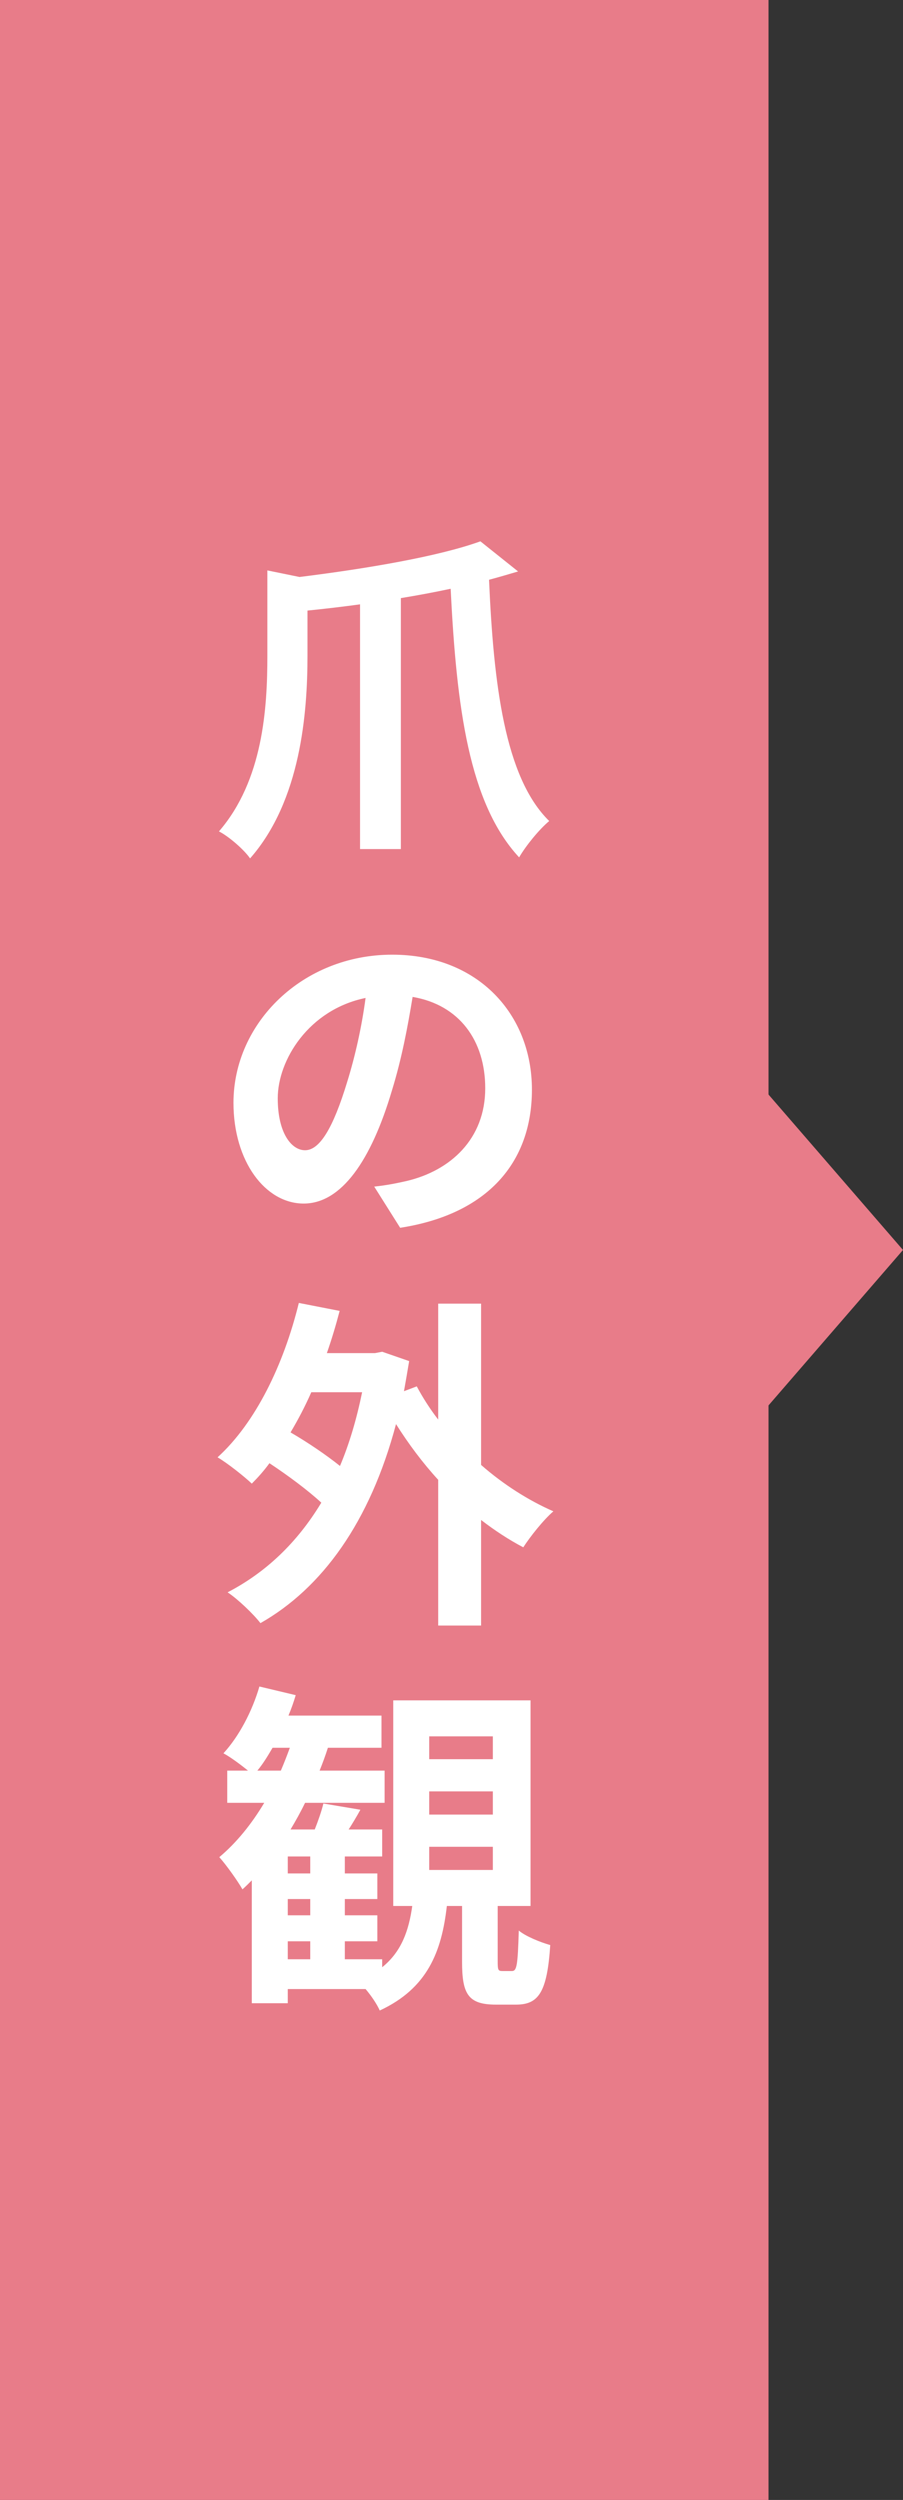<svg width="47" height="130" viewBox="0 0 47 130" fill="none" xmlns="http://www.w3.org/2000/svg">
<rect x="0" y="0" width="47" height="130" fill="#333333" stroke="none"/>
<path d="M47 65L39.5 73.66L39.5 56.34L47 65Z" fill="#E87C89"/>
<path d="M0 0H40V130H0V0Z" fill="#E87C89"/>
<path d="M22.34 96.034V97.24H25.652V96.034H22.34ZM22.34 93.154V94.36H25.652V93.154H22.34ZM22.34 90.292V91.48H25.652V90.292H22.34ZM14.978 100.948V101.884H16.148V100.948H14.978ZM16.148 97.42V96.538H14.978V97.42H16.148ZM16.148 99.598V98.752H14.978V99.598H16.148ZM13.394 92.074H14.618C14.78 91.696 14.942 91.282 15.086 90.886H14.186C13.934 91.318 13.682 91.732 13.394 92.074ZM26.156 102.496H26.642C26.894 102.496 26.948 102.244 27.002 100.39C27.362 100.696 28.136 101.002 28.64 101.146C28.478 103.612 28.028 104.242 26.858 104.242H25.814C24.356 104.242 24.05 103.684 24.05 102.01V99.112H23.258C22.988 101.488 22.25 103.396 19.766 104.548C19.622 104.224 19.334 103.792 19.028 103.432H14.978V104.17H13.106V97.78C12.944 97.942 12.782 98.104 12.62 98.248C12.386 97.834 11.774 96.97 11.414 96.574C12.296 95.836 13.088 94.864 13.754 93.748H11.828V92.074H12.908C12.512 91.75 11.972 91.354 11.63 91.174C12.44 90.292 13.124 88.996 13.502 87.7L15.392 88.15C15.284 88.51 15.158 88.87 15.014 89.212H19.856V90.886H17.066C16.94 91.282 16.796 91.678 16.634 92.074H20.018V93.748H15.878C15.644 94.234 15.392 94.684 15.122 95.134H16.382C16.562 94.684 16.742 94.162 16.832 93.784L18.758 94.108C18.56 94.468 18.344 94.828 18.146 95.134H19.892V96.538H17.948V97.42H19.64V98.752H17.948V99.598H19.64V100.948H17.948V101.884H19.892V102.298C20.9 101.488 21.278 100.39 21.458 99.112H20.468V88.42H27.614V99.112H25.904V101.974C25.904 102.442 25.922 102.496 26.156 102.496Z" fill="white"/>
<path d="M18.848 72.398H16.202C15.878 73.136 15.518 73.82 15.122 74.486C16.022 75.008 16.976 75.656 17.696 76.232C18.182 75.08 18.56 73.802 18.848 72.398ZM25.04 67.79V76.178C26.192 77.186 27.488 78.014 28.802 78.59C28.28 79.04 27.596 79.904 27.236 80.462C26.48 80.066 25.742 79.58 25.04 79.04V84.53H22.808V76.952C21.998 76.07 21.26 75.08 20.612 74.054C19.262 79.148 16.76 82.586 13.556 84.404C13.196 83.936 12.368 83.144 11.846 82.802C13.826 81.776 15.464 80.228 16.724 78.14C16.022 77.492 14.978 76.718 14.024 76.088C13.736 76.484 13.43 76.826 13.106 77.15C12.728 76.79 11.846 76.088 11.324 75.782C13.304 73.982 14.762 70.976 15.554 67.754L17.678 68.168C17.48 68.924 17.264 69.644 17.012 70.364H19.514L19.892 70.292L21.296 70.778C21.206 71.318 21.116 71.84 21.026 72.344L21.692 72.092C21.998 72.668 22.376 73.262 22.808 73.82V67.79H25.04Z" fill="white"/>
<path d="M27.686 56.664C27.686 60.462 25.364 63.144 20.828 63.846L19.478 61.704C20.162 61.632 20.666 61.524 21.152 61.416C23.456 60.876 25.256 59.22 25.256 56.592C25.256 54.108 23.906 52.254 21.476 51.84C21.224 53.37 20.918 55.026 20.396 56.718C19.316 60.354 17.768 62.586 15.806 62.586C13.808 62.586 12.152 60.39 12.152 57.348C12.152 53.19 15.752 49.644 20.414 49.644C24.878 49.644 27.686 52.74 27.686 56.664ZM14.456 57.114C14.456 58.932 15.176 59.814 15.878 59.814C16.634 59.814 17.336 58.68 18.074 56.25C18.488 54.918 18.83 53.388 19.028 51.894C16.058 52.506 14.456 55.134 14.456 57.114Z" fill="white"/>
<path d="M25.004 28.15L26.966 29.716C26.48 29.86 25.994 30.004 25.454 30.148C25.688 35.53 26.264 40.426 28.586 42.694C28.064 43.126 27.362 43.99 27.02 44.584C24.41 41.776 23.762 36.79 23.456 30.616C22.61 30.796 21.746 30.958 20.864 31.102V44.152H18.74V31.426C17.822 31.552 16.904 31.66 16.004 31.75V34.108C16.004 37.042 15.662 41.632 13.016 44.638C12.71 44.188 11.9 43.486 11.396 43.234C13.7 40.57 13.916 36.808 13.916 34.09V29.662L15.59 30.004C19.064 29.572 22.808 28.942 25.004 28.15Z" fill="white"/>
</svg>
